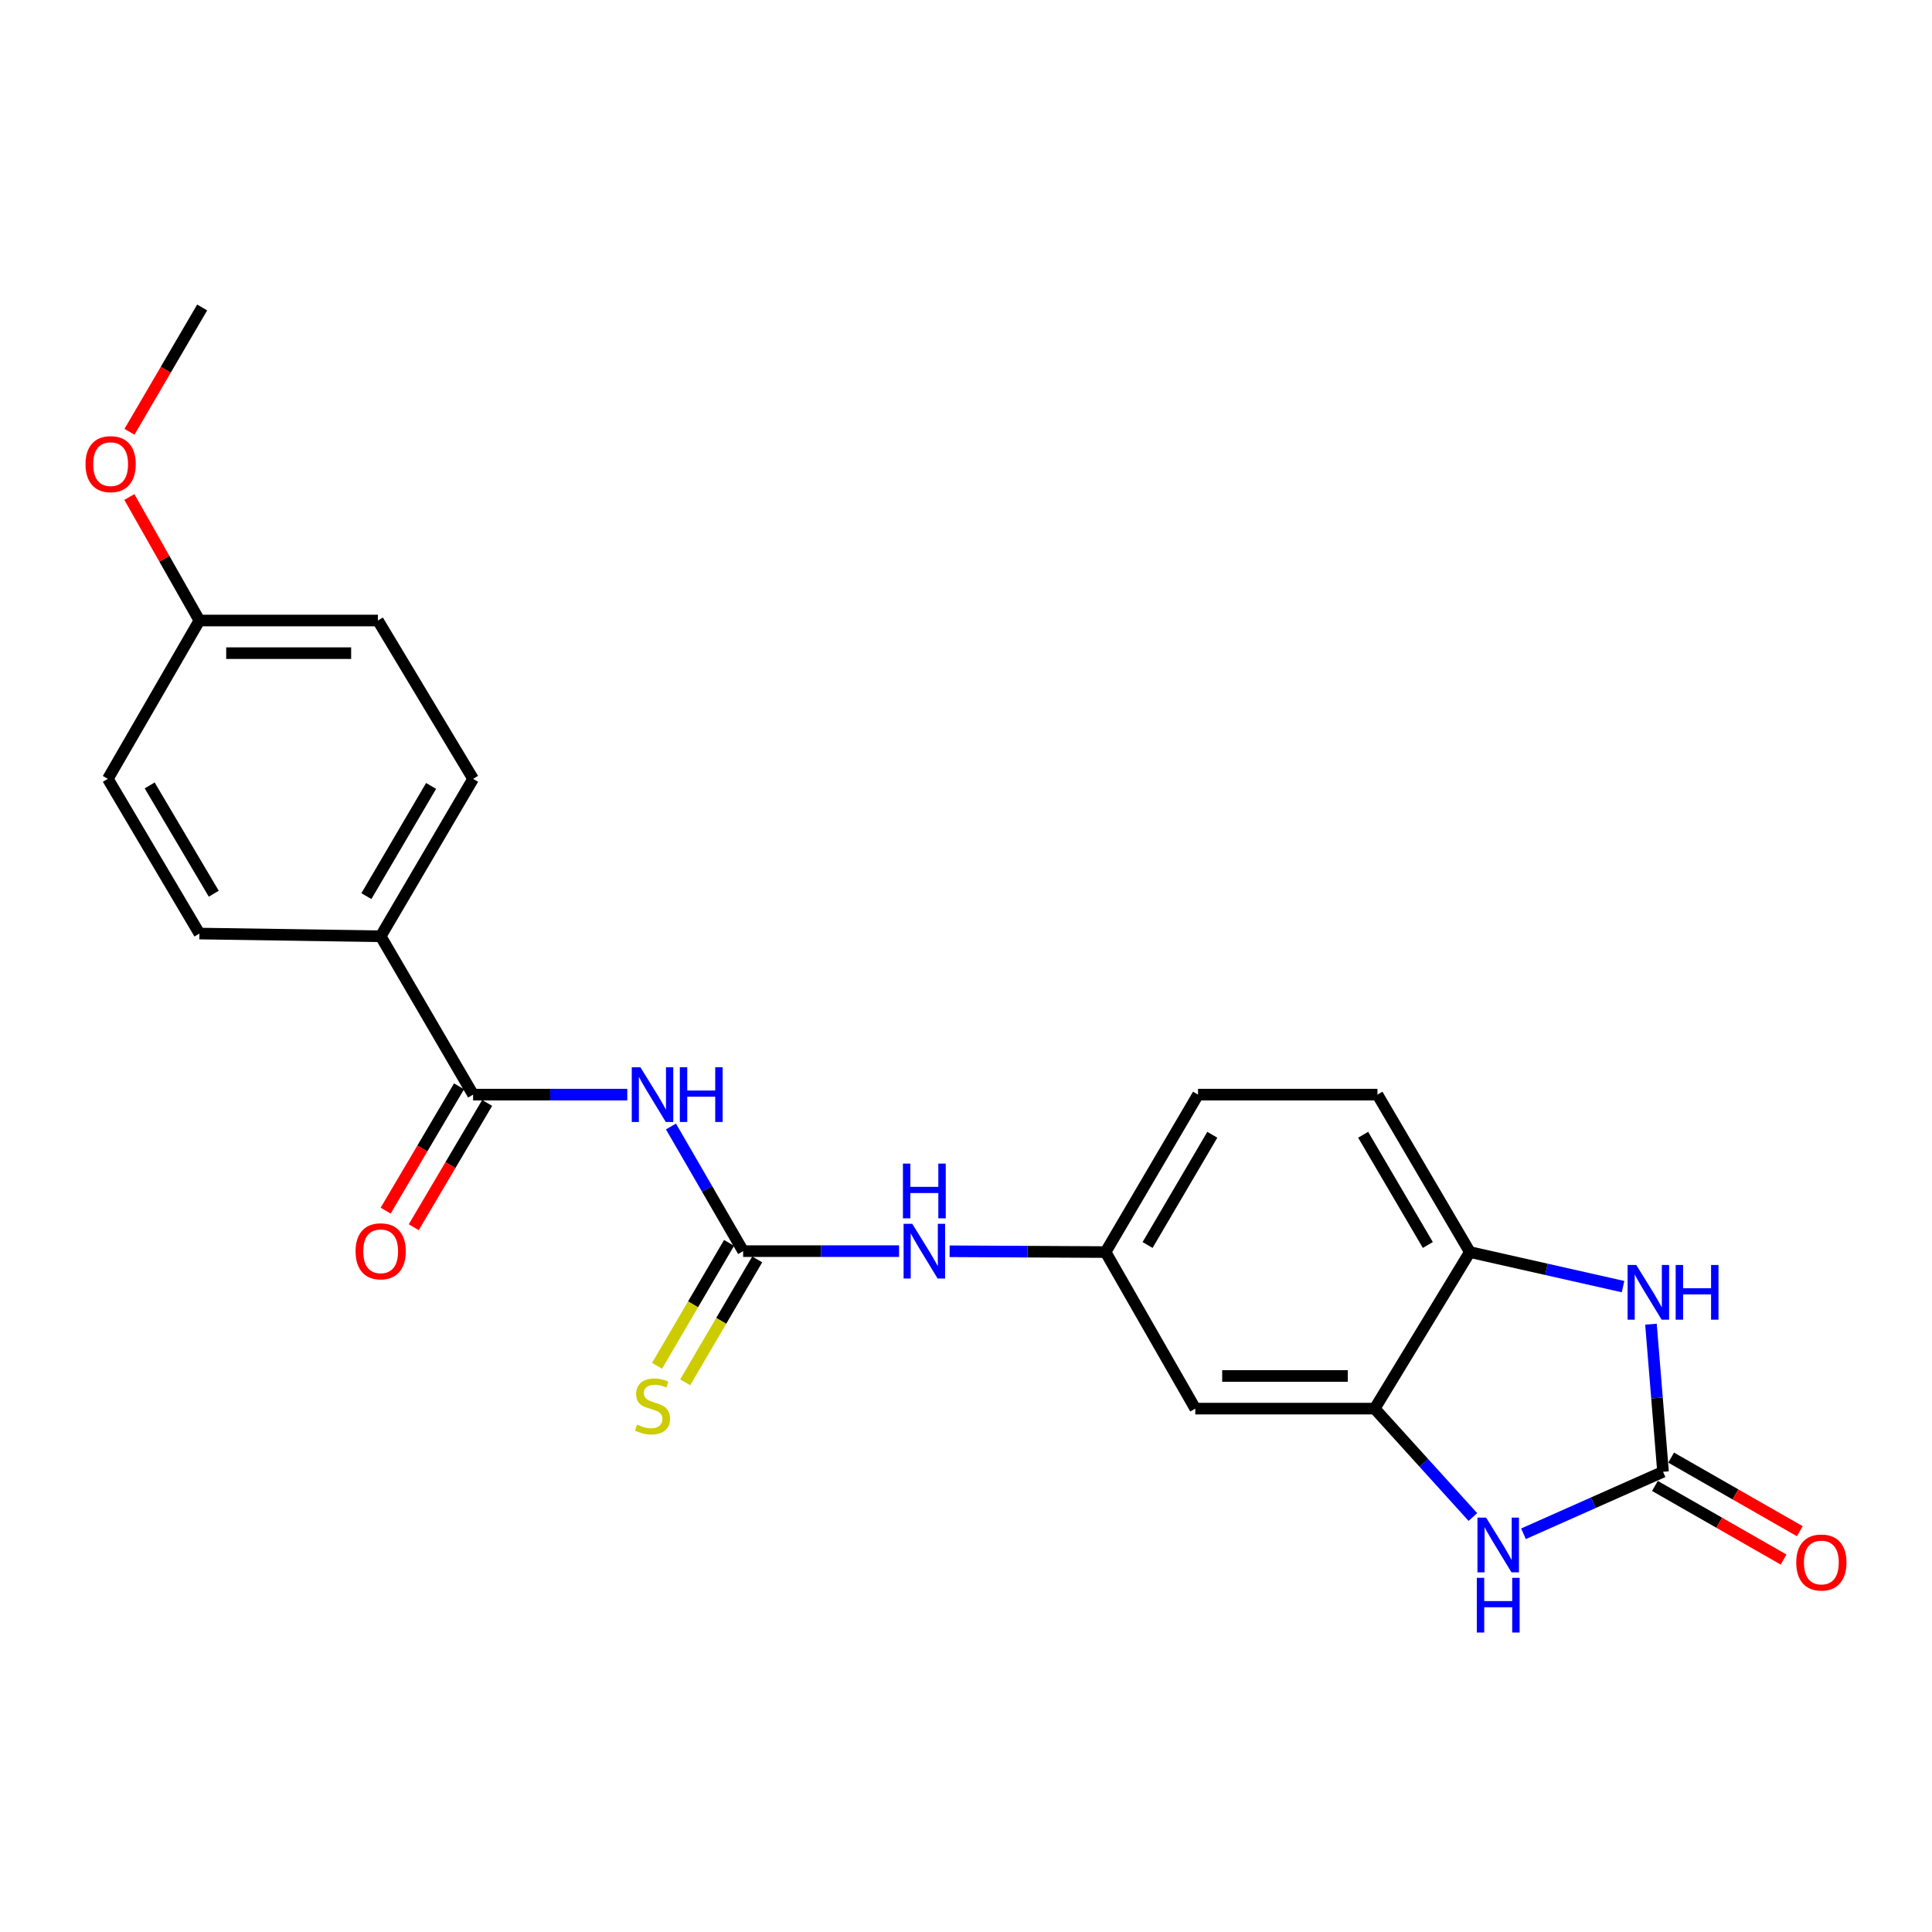 <?xml version='1.0' encoding='iso-8859-1'?>
<svg version='1.1' baseProfile='full'
              xmlns='http://www.w3.org/2000/svg'
                      xmlns:rdkit='http://www.rdkit.org/xml'
                      xmlns:xlink='http://www.w3.org/1999/xlink'
                  xml:space='preserve'
width='1000px' height='1000px' viewBox='0 0 1000 1000'>
<!-- END OF HEADER -->
<rect style='opacity:1.0;fill:#FFFFFF;stroke:none' width='1000' height='1000' x='0' y='0'> </rect>
<path class='bond-2' d='M 860.781,761.789 L 824.666,777.833' style='fill:none;fill-rule:evenodd;stroke:#000000;stroke-width:6px;stroke-linecap:butt;stroke-linejoin:miter;stroke-opacity:1' />
<path class='bond-2' d='M 824.666,777.833 L 788.551,793.878' style='fill:none;fill-rule:evenodd;stroke:#0000FF;stroke-width:6px;stroke-linecap:butt;stroke-linejoin:miter;stroke-opacity:1' />
<path class='bond-3' d='M 860.781,761.789 L 857.658,723.593' style='fill:none;fill-rule:evenodd;stroke:#000000;stroke-width:6px;stroke-linecap:butt;stroke-linejoin:miter;stroke-opacity:1' />
<path class='bond-3' d='M 857.658,723.593 L 854.535,685.398' style='fill:none;fill-rule:evenodd;stroke:#0000FF;stroke-width:6px;stroke-linecap:butt;stroke-linejoin:miter;stroke-opacity:1' />
<path class='bond-12' d='M 856.586,769.122 L 889.883,788.169' style='fill:none;fill-rule:evenodd;stroke:#000000;stroke-width:6px;stroke-linecap:butt;stroke-linejoin:miter;stroke-opacity:1' />
<path class='bond-12' d='M 889.883,788.169 L 923.179,807.217' style='fill:none;fill-rule:evenodd;stroke:#FF0000;stroke-width:6px;stroke-linecap:butt;stroke-linejoin:miter;stroke-opacity:1' />
<path class='bond-12' d='M 864.977,754.455 L 898.273,773.502' style='fill:none;fill-rule:evenodd;stroke:#000000;stroke-width:6px;stroke-linecap:butt;stroke-linejoin:miter;stroke-opacity:1' />
<path class='bond-12' d='M 898.273,773.502 L 931.569,792.549' style='fill:none;fill-rule:evenodd;stroke:#FF0000;stroke-width:6px;stroke-linecap:butt;stroke-linejoin:miter;stroke-opacity:1' />
<path class='bond-0' d='M 347.291,583.075 L 365.968,615.332' style='fill:none;fill-rule:evenodd;stroke:#0000FF;stroke-width:6px;stroke-linecap:butt;stroke-linejoin:miter;stroke-opacity:1' />
<path class='bond-0' d='M 365.968,615.332 L 384.646,647.589' style='fill:none;fill-rule:evenodd;stroke:#000000;stroke-width:6px;stroke-linecap:butt;stroke-linejoin:miter;stroke-opacity:1' />
<path class='bond-4' d='M 324.675,566.575 L 284.775,566.575' style='fill:none;fill-rule:evenodd;stroke:#0000FF;stroke-width:6px;stroke-linecap:butt;stroke-linejoin:miter;stroke-opacity:1' />
<path class='bond-4' d='M 284.775,566.575 L 244.875,566.575' style='fill:none;fill-rule:evenodd;stroke:#000000;stroke-width:6px;stroke-linecap:butt;stroke-linejoin:miter;stroke-opacity:1' />
<path class='bond-1' d='M 384.646,647.589 L 424.999,647.589' style='fill:none;fill-rule:evenodd;stroke:#000000;stroke-width:6px;stroke-linecap:butt;stroke-linejoin:miter;stroke-opacity:1' />
<path class='bond-1' d='M 424.999,647.589 L 465.352,647.589' style='fill:none;fill-rule:evenodd;stroke:#0000FF;stroke-width:6px;stroke-linecap:butt;stroke-linejoin:miter;stroke-opacity:1' />
<path class='bond-9' d='M 377.356,643.318 L 358.717,675.131' style='fill:none;fill-rule:evenodd;stroke:#000000;stroke-width:6px;stroke-linecap:butt;stroke-linejoin:miter;stroke-opacity:1' />
<path class='bond-9' d='M 358.717,675.131 L 340.079,706.945' style='fill:none;fill-rule:evenodd;stroke:#CCCC00;stroke-width:6px;stroke-linecap:butt;stroke-linejoin:miter;stroke-opacity:1' />
<path class='bond-9' d='M 391.936,651.86 L 373.297,683.673' style='fill:none;fill-rule:evenodd;stroke:#000000;stroke-width:6px;stroke-linecap:butt;stroke-linejoin:miter;stroke-opacity:1' />
<path class='bond-9' d='M 373.297,683.673 L 354.658,715.487' style='fill:none;fill-rule:evenodd;stroke:#CCCC00;stroke-width:6px;stroke-linecap:butt;stroke-linejoin:miter;stroke-opacity:1' />
<path class='bond-5' d='M 762.356,785.203 L 736.943,757.152' style='fill:none;fill-rule:evenodd;stroke:#0000FF;stroke-width:6px;stroke-linecap:butt;stroke-linejoin:miter;stroke-opacity:1' />
<path class='bond-5' d='M 736.943,757.152 L 711.529,729.101' style='fill:none;fill-rule:evenodd;stroke:#000000;stroke-width:6px;stroke-linecap:butt;stroke-linejoin:miter;stroke-opacity:1' />
<path class='bond-6' d='M 840.079,665.952 L 800.437,657.01' style='fill:none;fill-rule:evenodd;stroke:#0000FF;stroke-width:6px;stroke-linecap:butt;stroke-linejoin:miter;stroke-opacity:1' />
<path class='bond-6' d='M 800.437,657.01 L 760.795,648.068' style='fill:none;fill-rule:evenodd;stroke:#000000;stroke-width:6px;stroke-linecap:butt;stroke-linejoin:miter;stroke-opacity:1' />
<path class='bond-10' d='M 244.875,566.575 L 197.036,484.612' style='fill:none;fill-rule:evenodd;stroke:#000000;stroke-width:6px;stroke-linecap:butt;stroke-linejoin:miter;stroke-opacity:1' />
<path class='bond-13' d='M 237.6,562.279 L 218.603,594.45' style='fill:none;fill-rule:evenodd;stroke:#000000;stroke-width:6px;stroke-linecap:butt;stroke-linejoin:miter;stroke-opacity:1' />
<path class='bond-13' d='M 218.603,594.45 L 199.606,626.621' style='fill:none;fill-rule:evenodd;stroke:#FF0000;stroke-width:6px;stroke-linecap:butt;stroke-linejoin:miter;stroke-opacity:1' />
<path class='bond-13' d='M 252.15,570.871 L 233.153,603.042' style='fill:none;fill-rule:evenodd;stroke:#000000;stroke-width:6px;stroke-linecap:butt;stroke-linejoin:miter;stroke-opacity:1' />
<path class='bond-13' d='M 233.153,603.042 L 214.156,635.213' style='fill:none;fill-rule:evenodd;stroke:#FF0000;stroke-width:6px;stroke-linecap:butt;stroke-linejoin:miter;stroke-opacity:1' />
<path class='bond-7' d='M 711.529,729.101 L 618.677,729.101' style='fill:none;fill-rule:evenodd;stroke:#000000;stroke-width:6px;stroke-linecap:butt;stroke-linejoin:miter;stroke-opacity:1' />
<path class='bond-7' d='M 697.601,712.204 L 632.605,712.204' style='fill:none;fill-rule:evenodd;stroke:#000000;stroke-width:6px;stroke-linecap:butt;stroke-linejoin:miter;stroke-opacity:1' />
<path class='bond-23' d='M 711.529,729.101 L 760.795,648.068' style='fill:none;fill-rule:evenodd;stroke:#000000;stroke-width:6px;stroke-linecap:butt;stroke-linejoin:miter;stroke-opacity:1' />
<path class='bond-14' d='M 760.795,648.068 L 712.965,566.575' style='fill:none;fill-rule:evenodd;stroke:#000000;stroke-width:6px;stroke-linecap:butt;stroke-linejoin:miter;stroke-opacity:1' />
<path class='bond-14' d='M 739.048,644.397 L 705.567,587.352' style='fill:none;fill-rule:evenodd;stroke:#000000;stroke-width:6px;stroke-linecap:butt;stroke-linejoin:miter;stroke-opacity:1' />
<path class='bond-11' d='M 618.677,729.101 L 572.237,648.068' style='fill:none;fill-rule:evenodd;stroke:#000000;stroke-width:6px;stroke-linecap:butt;stroke-linejoin:miter;stroke-opacity:1' />
<path class='bond-8' d='M 491.522,647.656 L 531.879,647.862' style='fill:none;fill-rule:evenodd;stroke:#0000FF;stroke-width:6px;stroke-linecap:butt;stroke-linejoin:miter;stroke-opacity:1' />
<path class='bond-8' d='M 531.879,647.862 L 572.237,648.068' style='fill:none;fill-rule:evenodd;stroke:#000000;stroke-width:6px;stroke-linecap:butt;stroke-linejoin:miter;stroke-opacity:1' />
<path class='bond-15' d='M 197.036,484.612 L 244.875,403.129' style='fill:none;fill-rule:evenodd;stroke:#000000;stroke-width:6px;stroke-linecap:butt;stroke-linejoin:miter;stroke-opacity:1' />
<path class='bond-15' d='M 189.64,463.835 L 223.128,406.796' style='fill:none;fill-rule:evenodd;stroke:#000000;stroke-width:6px;stroke-linecap:butt;stroke-linejoin:miter;stroke-opacity:1' />
<path class='bond-16' d='M 197.036,484.612 L 103.217,483.204' style='fill:none;fill-rule:evenodd;stroke:#000000;stroke-width:6px;stroke-linecap:butt;stroke-linejoin:miter;stroke-opacity:1' />
<path class='bond-24' d='M 572.237,648.068 L 620.095,566.575' style='fill:none;fill-rule:evenodd;stroke:#000000;stroke-width:6px;stroke-linecap:butt;stroke-linejoin:miter;stroke-opacity:1' />
<path class='bond-24' d='M 593.986,644.401 L 627.487,587.356' style='fill:none;fill-rule:evenodd;stroke:#000000;stroke-width:6px;stroke-linecap:butt;stroke-linejoin:miter;stroke-opacity:1' />
<path class='bond-17' d='M 712.965,566.575 L 620.095,566.575' style='fill:none;fill-rule:evenodd;stroke:#000000;stroke-width:6px;stroke-linecap:butt;stroke-linejoin:miter;stroke-opacity:1' />
<path class='bond-19' d='M 244.875,403.129 L 195.609,321.176' style='fill:none;fill-rule:evenodd;stroke:#000000;stroke-width:6px;stroke-linecap:butt;stroke-linejoin:miter;stroke-opacity:1' />
<path class='bond-20' d='M 103.217,483.204 L 55.82,403.129' style='fill:none;fill-rule:evenodd;stroke:#000000;stroke-width:6px;stroke-linecap:butt;stroke-linejoin:miter;stroke-opacity:1' />
<path class='bond-20' d='M 110.649,462.586 L 77.471,406.533' style='fill:none;fill-rule:evenodd;stroke:#000000;stroke-width:6px;stroke-linecap:butt;stroke-linejoin:miter;stroke-opacity:1' />
<path class='bond-18' d='M 103.217,321.176 L 55.82,403.129' style='fill:none;fill-rule:evenodd;stroke:#000000;stroke-width:6px;stroke-linecap:butt;stroke-linejoin:miter;stroke-opacity:1' />
<path class='bond-21' d='M 103.217,321.176 L 85.088,289.213' style='fill:none;fill-rule:evenodd;stroke:#000000;stroke-width:6px;stroke-linecap:butt;stroke-linejoin:miter;stroke-opacity:1' />
<path class='bond-21' d='M 85.088,289.213 L 66.958,257.25' style='fill:none;fill-rule:evenodd;stroke:#FF0000;stroke-width:6px;stroke-linecap:butt;stroke-linejoin:miter;stroke-opacity:1' />
<path class='bond-25' d='M 103.217,321.176 L 195.609,321.176' style='fill:none;fill-rule:evenodd;stroke:#000000;stroke-width:6px;stroke-linecap:butt;stroke-linejoin:miter;stroke-opacity:1' />
<path class='bond-25' d='M 117.076,338.073 L 181.751,338.073' style='fill:none;fill-rule:evenodd;stroke:#000000;stroke-width:6px;stroke-linecap:butt;stroke-linejoin:miter;stroke-opacity:1' />
<path class='bond-22' d='M 67.012,223.495 L 85.828,191.321' style='fill:none;fill-rule:evenodd;stroke:#FF0000;stroke-width:6px;stroke-linecap:butt;stroke-linejoin:miter;stroke-opacity:1' />
<path class='bond-22' d='M 85.828,191.321 L 104.644,159.147' style='fill:none;fill-rule:evenodd;stroke:#000000;stroke-width:6px;stroke-linecap:butt;stroke-linejoin:miter;stroke-opacity:1' />
<path  class='atom-1' d='M 331.477 552.415
L 340.757 567.415
Q 341.677 568.895, 343.157 571.575
Q 344.637 574.255, 344.717 574.415
L 344.717 552.415
L 348.477 552.415
L 348.477 580.735
L 344.597 580.735
L 334.637 564.335
Q 333.477 562.415, 332.237 560.215
Q 331.037 558.015, 330.677 557.335
L 330.677 580.735
L 326.997 580.735
L 326.997 552.415
L 331.477 552.415
' fill='#0000FF'/>
<path  class='atom-1' d='M 351.877 552.415
L 355.717 552.415
L 355.717 564.455
L 370.197 564.455
L 370.197 552.415
L 374.037 552.415
L 374.037 580.735
L 370.197 580.735
L 370.197 567.655
L 355.717 567.655
L 355.717 580.735
L 351.877 580.735
L 351.877 552.415
' fill='#0000FF'/>
<path  class='atom-3' d='M 769.217 785.526
L 778.497 800.526
Q 779.417 802.006, 780.897 804.686
Q 782.377 807.366, 782.457 807.526
L 782.457 785.526
L 786.217 785.526
L 786.217 813.846
L 782.337 813.846
L 772.377 797.446
Q 771.217 795.526, 769.977 793.326
Q 768.777 791.126, 768.417 790.446
L 768.417 813.846
L 764.737 813.846
L 764.737 785.526
L 769.217 785.526
' fill='#0000FF'/>
<path  class='atom-3' d='M 764.397 816.678
L 768.237 816.678
L 768.237 828.718
L 782.717 828.718
L 782.717 816.678
L 786.557 816.678
L 786.557 844.998
L 782.717 844.998
L 782.717 831.918
L 768.237 831.918
L 768.237 844.998
L 764.397 844.998
L 764.397 816.678
' fill='#0000FF'/>
<path  class='atom-4' d='M 846.927 654.748
L 856.207 669.748
Q 857.127 671.228, 858.607 673.908
Q 860.087 676.588, 860.167 676.748
L 860.167 654.748
L 863.927 654.748
L 863.927 683.068
L 860.047 683.068
L 850.087 666.668
Q 848.927 664.748, 847.687 662.548
Q 846.487 660.348, 846.127 659.668
L 846.127 683.068
L 842.447 683.068
L 842.447 654.748
L 846.927 654.748
' fill='#0000FF'/>
<path  class='atom-4' d='M 867.327 654.748
L 871.167 654.748
L 871.167 666.788
L 885.647 666.788
L 885.647 654.748
L 889.487 654.748
L 889.487 683.068
L 885.647 683.068
L 885.647 669.988
L 871.167 669.988
L 871.167 683.068
L 867.327 683.068
L 867.327 654.748
' fill='#0000FF'/>
<path  class='atom-9' d='M 472.177 633.429
L 481.457 648.429
Q 482.377 649.909, 483.857 652.589
Q 485.337 655.269, 485.417 655.429
L 485.417 633.429
L 489.177 633.429
L 489.177 661.749
L 485.297 661.749
L 475.337 645.349
Q 474.177 643.429, 472.937 641.229
Q 471.737 639.029, 471.377 638.349
L 471.377 661.749
L 467.697 661.749
L 467.697 633.429
L 472.177 633.429
' fill='#0000FF'/>
<path  class='atom-9' d='M 467.357 602.277
L 471.197 602.277
L 471.197 614.317
L 485.677 614.317
L 485.677 602.277
L 489.517 602.277
L 489.517 630.597
L 485.677 630.597
L 485.677 617.517
L 471.197 617.517
L 471.197 630.597
L 467.357 630.597
L 467.357 602.277
' fill='#0000FF'/>
<path  class='atom-10' d='M 329.737 737.375
Q 330.057 737.495, 331.377 738.055
Q 332.697 738.615, 334.137 738.975
Q 335.617 739.295, 337.057 739.295
Q 339.737 739.295, 341.297 738.015
Q 342.857 736.695, 342.857 734.415
Q 342.857 732.855, 342.057 731.895
Q 341.297 730.935, 340.097 730.415
Q 338.897 729.895, 336.897 729.295
Q 334.377 728.535, 332.857 727.815
Q 331.377 727.095, 330.297 725.575
Q 329.257 724.055, 329.257 721.495
Q 329.257 717.935, 331.657 715.735
Q 334.097 713.535, 338.897 713.535
Q 342.177 713.535, 345.897 715.095
L 344.977 718.175
Q 341.577 716.775, 339.017 716.775
Q 336.257 716.775, 334.737 717.935
Q 333.217 719.055, 333.257 721.015
Q 333.257 722.535, 334.017 723.455
Q 334.817 724.375, 335.937 724.895
Q 337.097 725.415, 339.017 726.015
Q 341.577 726.815, 343.097 727.615
Q 344.617 728.415, 345.697 730.055
Q 346.817 731.655, 346.817 734.415
Q 346.817 738.335, 344.177 740.455
Q 341.577 742.535, 337.217 742.535
Q 334.697 742.535, 332.777 741.975
Q 330.897 741.455, 328.657 740.535
L 329.737 737.375
' fill='#CCCC00'/>
<path  class='atom-13' d='M 929.735 808.75
Q 929.735 801.95, 933.095 798.15
Q 936.455 794.35, 942.735 794.35
Q 949.015 794.35, 952.375 798.15
Q 955.735 801.95, 955.735 808.75
Q 955.735 815.63, 952.335 819.55
Q 948.935 823.43, 942.735 823.43
Q 936.495 823.43, 933.095 819.55
Q 929.735 815.67, 929.735 808.75
M 942.735 820.23
Q 947.055 820.23, 949.375 817.35
Q 951.735 814.43, 951.735 808.75
Q 951.735 803.19, 949.375 800.39
Q 947.055 797.55, 942.735 797.55
Q 938.415 797.55, 936.055 800.35
Q 933.735 803.15, 933.735 808.75
Q 933.735 814.47, 936.055 817.35
Q 938.415 820.23, 942.735 820.23
' fill='#FF0000'/>
<path  class='atom-14' d='M 184.036 647.669
Q 184.036 640.869, 187.396 637.069
Q 190.756 633.269, 197.036 633.269
Q 203.316 633.269, 206.676 637.069
Q 210.036 640.869, 210.036 647.669
Q 210.036 654.549, 206.636 658.469
Q 203.236 662.349, 197.036 662.349
Q 190.796 662.349, 187.396 658.469
Q 184.036 654.589, 184.036 647.669
M 197.036 659.149
Q 201.356 659.149, 203.676 656.269
Q 206.036 653.349, 206.036 647.669
Q 206.036 642.109, 203.676 639.309
Q 201.356 636.469, 197.036 636.469
Q 192.716 636.469, 190.356 639.269
Q 188.036 642.069, 188.036 647.669
Q 188.036 653.389, 190.356 656.269
Q 192.716 659.149, 197.036 659.149
' fill='#FF0000'/>
<path  class='atom-22' d='M 44.265 240.241
Q 44.265 233.441, 47.625 229.641
Q 50.985 225.841, 57.265 225.841
Q 63.545 225.841, 66.905 229.641
Q 70.265 233.441, 70.265 240.241
Q 70.265 247.121, 66.865 251.041
Q 63.465 254.921, 57.265 254.921
Q 51.025 254.921, 47.625 251.041
Q 44.265 247.161, 44.265 240.241
M 57.265 251.721
Q 61.585 251.721, 63.905 248.841
Q 66.265 245.921, 66.265 240.241
Q 66.265 234.681, 63.905 231.881
Q 61.585 229.041, 57.265 229.041
Q 52.945 229.041, 50.585 231.841
Q 48.265 234.641, 48.265 240.241
Q 48.265 245.961, 50.585 248.841
Q 52.945 251.721, 57.265 251.721
' fill='#FF0000'/>
</svg>
